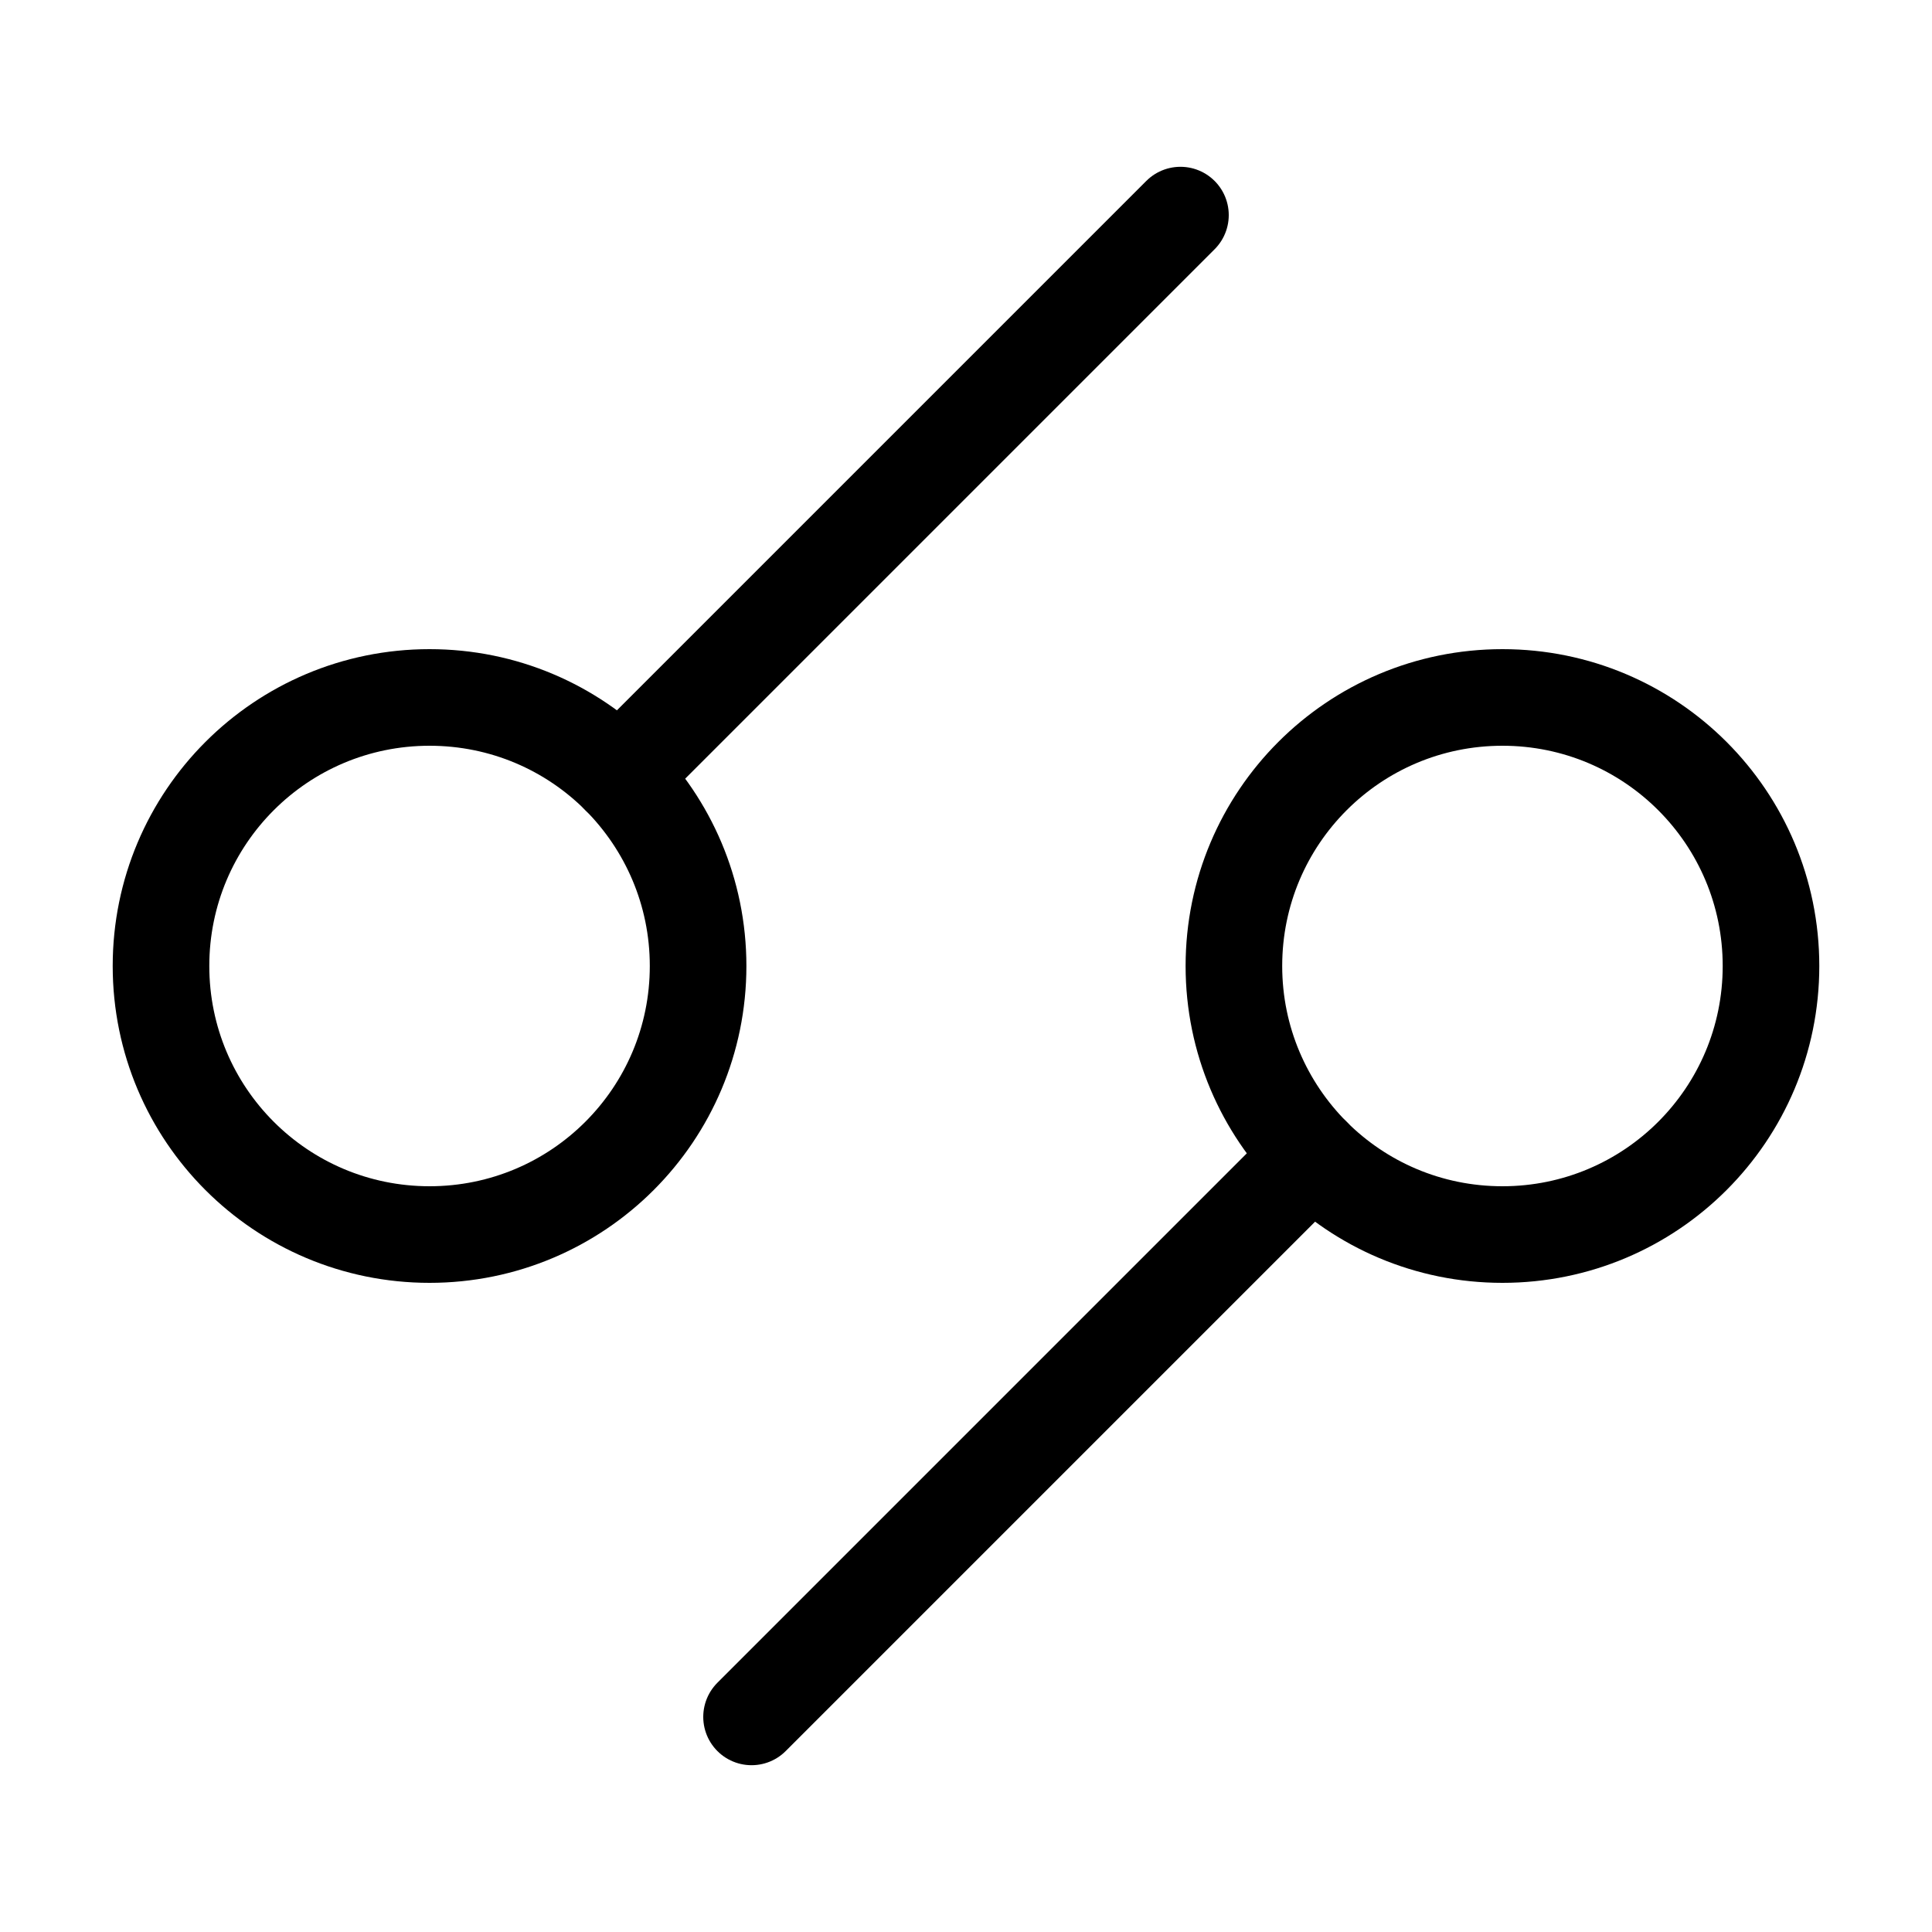 <?xml version="1.0" encoding="UTF-8" standalone="no"?>
<svg
   xmlns:dc="http://purl.org/dc/elements/1.1/"
   xmlns:cc="http://creativecommons.org/ns#"
   xmlns:rdf="http://www.w3.org/1999/02/22-rdf-syntax-ns#"
   xmlns:svg="http://www.w3.org/2000/svg"
   xmlns="http://www.w3.org/2000/svg"
   xmlns:sodipodi="http://sodipodi.sourceforge.net/DTD/sodipodi-0.dtd"
   xmlns:inkscape="http://www.inkscape.org/namespaces/inkscape"
   width="12pt"
   height="12pt"
   viewBox="0 0 12 12"
   version="1.1"
   id="svg23"
   sodipodi:docname="Day-night_symbol.svg"
   inkscape:version="0.92.5 (2060ec1f9f, 2020-04-08)">
  <sodipodi:namedview
     pagecolor="#ffffff"
     bordercolor="#666666"
     borderopacity="1"
     objecttolerance="10"
     gridtolerance="10"
     guidetolerance="10"
     inkscape:pageopacity="0"
     inkscape:pageshadow="2"
     inkscape:window-width="1920"
     inkscape:window-height="1015"
     id="namedview25"
     showgrid="false"
     inkscape:zoom="29.5"
     inkscape:cx="-1.101695"
     inkscape:cy="8"
     inkscape:window-x="0"
     inkscape:window-y="0"
     inkscape:window-maximized="1"
     inkscape:current-layer="svg23"
     inkscape:snap-object-midpoints="true" />
  <defs
     id="defs8">
    <clipPath
       id="clip1">
      <path
         d="M 1 6 L 11 6 L 11 11 L 1 11 Z M 1 6 "
         id="path2" />
    </clipPath>
    <clipPath
       id="clip2">
      <path
         d="M 11 6 C 11 8.762 8.762 11 6 11 C 3.238 11 1 8.762 1 6 L 4.332 6 C 4.332 6.922 5.078 7.668 6 7.668 C 6.922 7.668 7.668 6.922 7.668 6 "
         id="path5" />
    </clipPath>
  </defs>
  <g
     id="g827">
    <g
       transform="translate(-1,-2.332)"
       id="g819">
      <path
         inkscape:connector-curvature="0"
         id="path12-3"
         d="m 5.336,8.332 c 0,-0.461 -0.187,-0.878 -0.488,-1.18 -0.302,-0.302 -0.719,-0.488 -1.18,-0.488 -0.922,0 -1.668,0.746 -1.668,1.668 0,0.922 0.746,1.668 1.668,1.668 0.922,0 1.668,-0.746 1.668,-1.668 z"
         style="fill:none;stroke:#000000;stroke-width:0.6;stroke-linecap:butt;stroke-linejoin:miter;stroke-miterlimit:10;stroke-opacity:1"
         sodipodi:nodetypes="ssssss" />
      <path
         style="fill:none;stroke:#000000;stroke-width:0.6;stroke-linecap:round;stroke-linejoin:round;stroke-miterlimit:4;stroke-dasharray:none;stroke-opacity:1"
         d="M 4.848,7.152 8.332,3.668"
         id="path860"
         inkscape:connector-curvature="0"
         sodipodi:nodetypes="cc" />
    </g>
    <g
       id="g819-5"
       transform="rotate(-180,6.5,7.166)">
      <path
         inkscape:connector-curvature="0"
         id="path12-3-6"
         d="m 5.336,8.332 c 0,-0.461 -0.187,-0.878 -0.488,-1.18 -0.302,-0.302 -0.719,-0.488 -1.18,-0.488 -0.922,0 -1.668,0.746 -1.668,1.668 0,0.922 0.746,1.668 1.668,1.668 0.922,0 1.668,-0.746 1.668,-1.668 z"
         style="fill:none;stroke:#000000;stroke-width:0.6;stroke-linecap:butt;stroke-linejoin:miter;stroke-miterlimit:10;stroke-opacity:1"
         sodipodi:nodetypes="ssssss" />
      <path
         style="fill:none;stroke:#000000;stroke-width:0.6;stroke-linecap:round;stroke-linejoin:round;stroke-miterlimit:4;stroke-dasharray:none;stroke-opacity:1"
         d="M 4.848,7.152 8.332,3.668"
         id="path860-2"
         inkscape:connector-curvature="0"
         sodipodi:nodetypes="cc" />
    </g>
  </g>
</svg>
